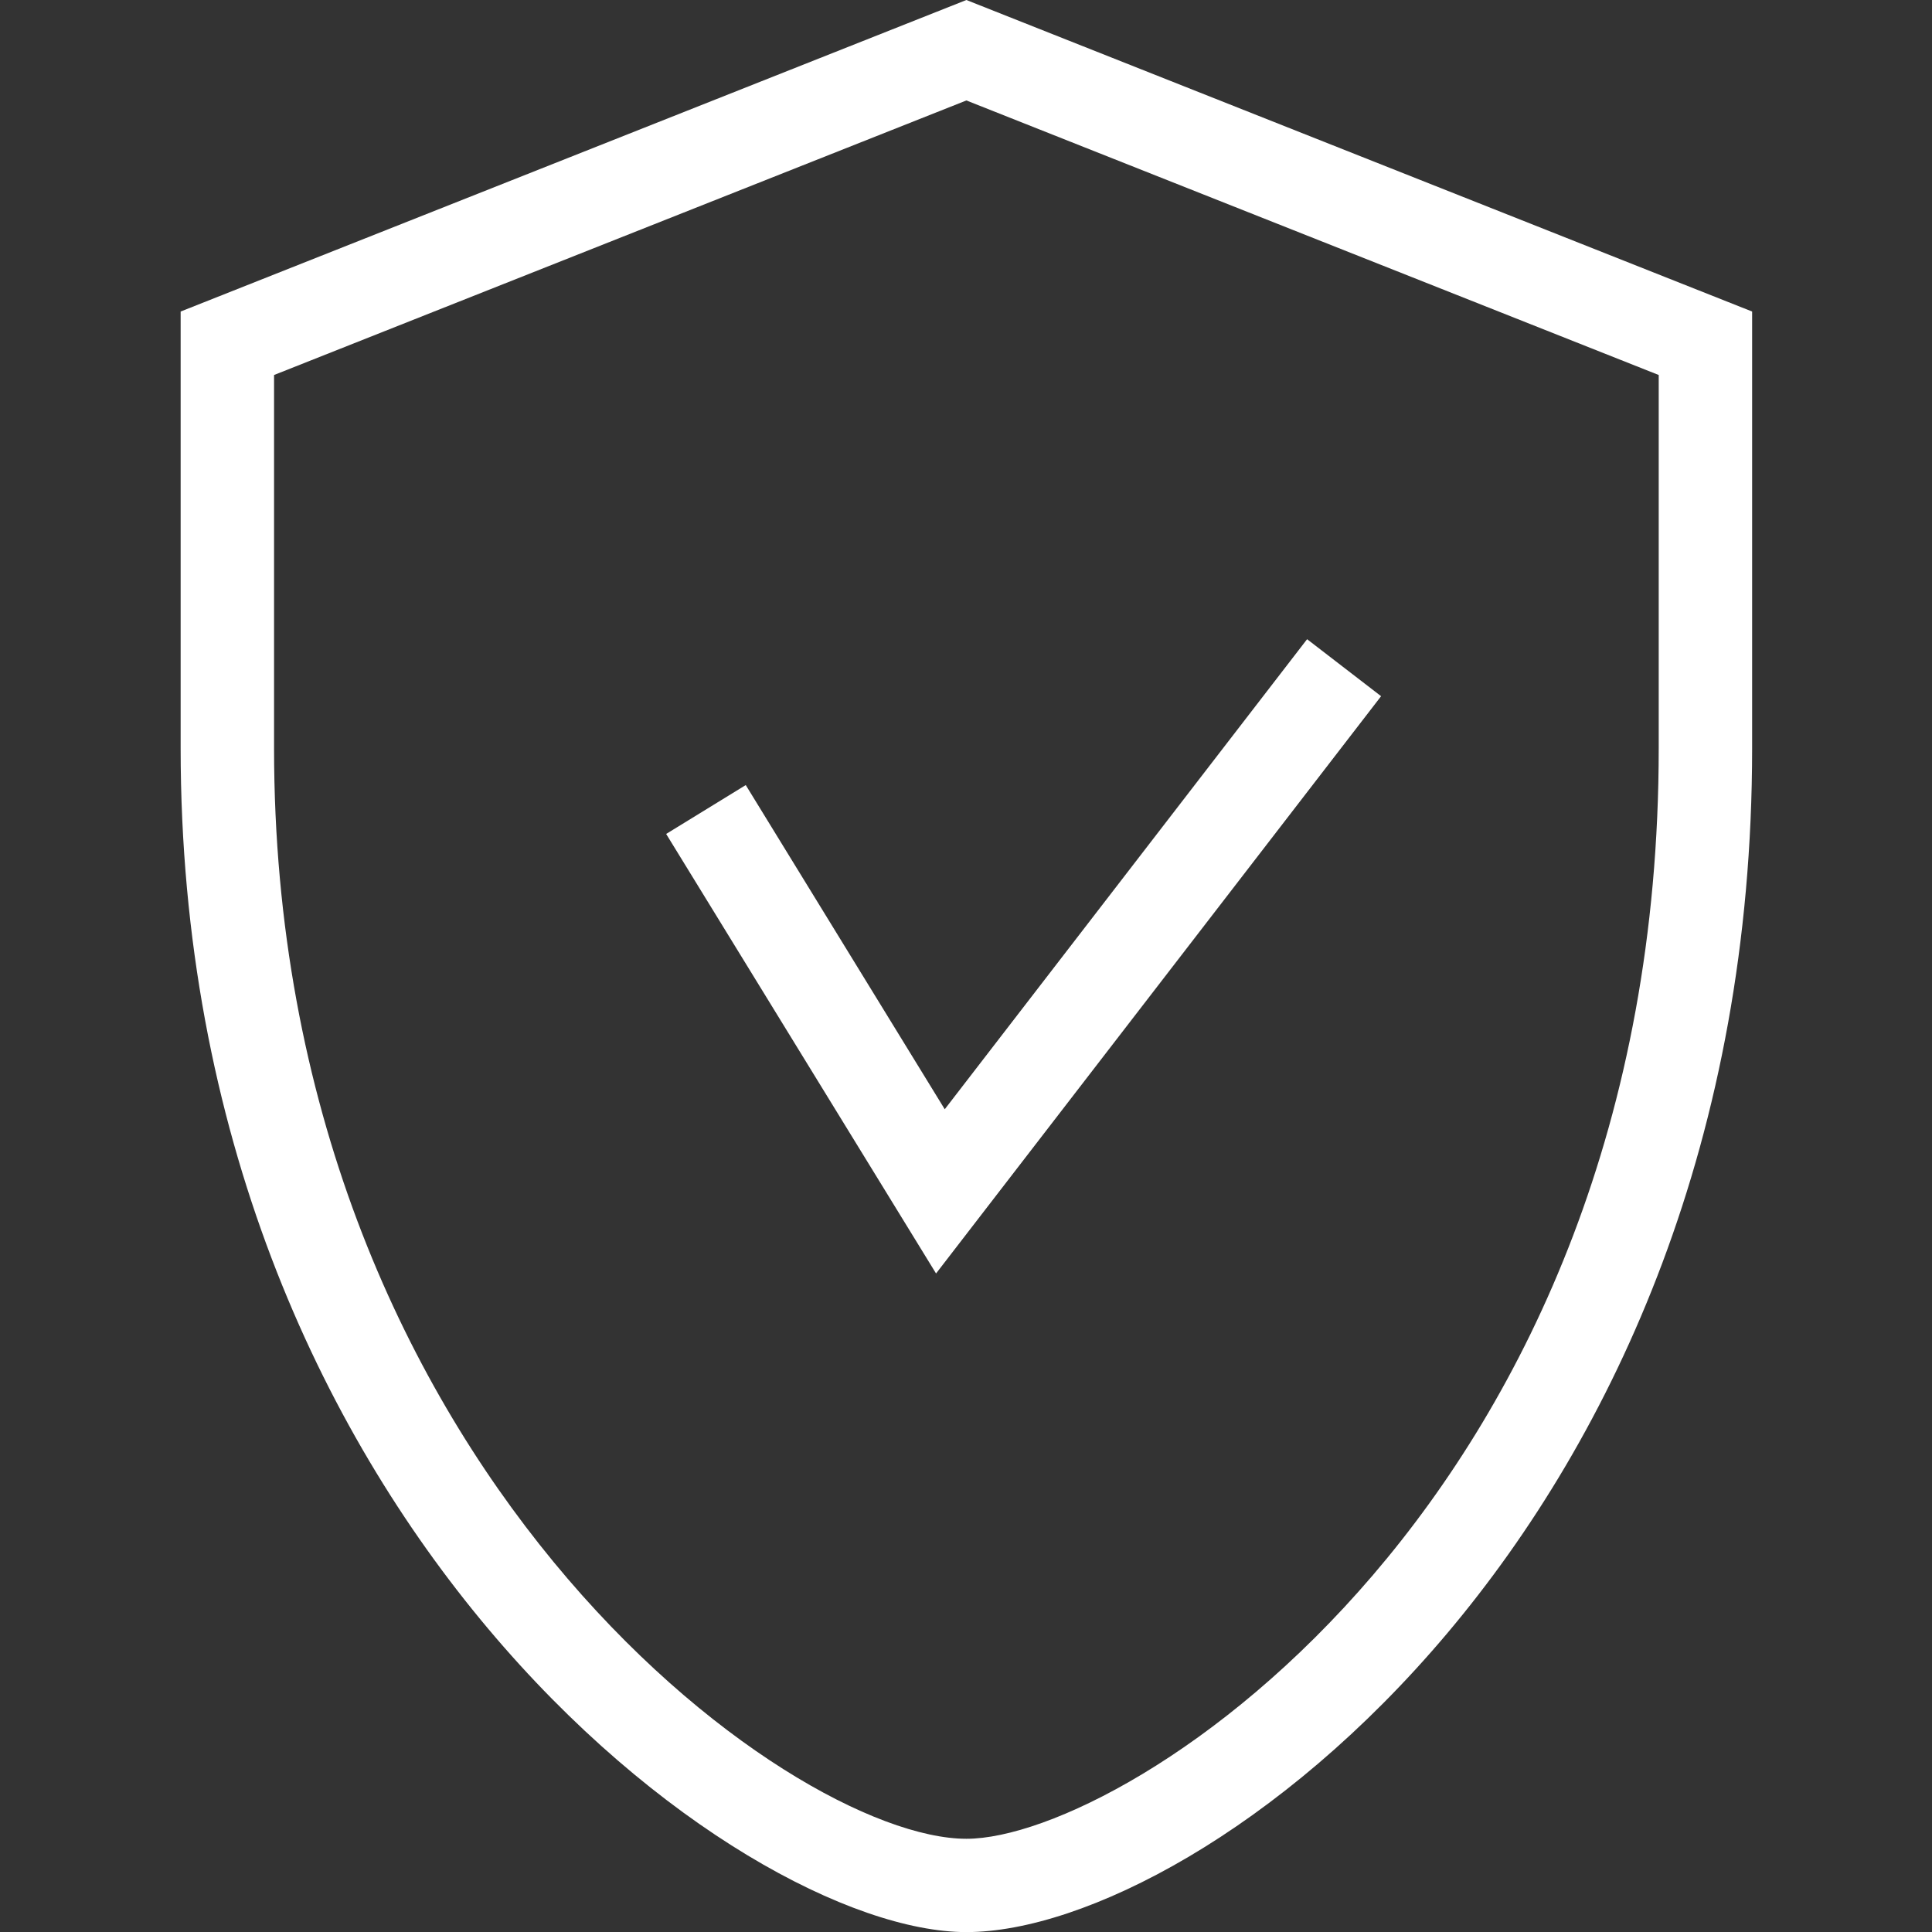 <?xml version="1.0" encoding="utf-8"?>
<!-- Generator: Adobe Illustrator 26.2.1, SVG Export Plug-In . SVG Version: 6.00 Build 0)  -->
<svg version="1.1" id="Layer_1" xmlns="http://www.w3.org/2000/svg" xmlns:xlink="http://www.w3.org/1999/xlink" x="0px" y="0px"
	 viewBox="0 0 200 200" style="enable-background:new 0 0 200 200;" xml:space="preserve">
<rect x="0" y="0" width="200" height="200" fill="#333333" stroke="none"/>
<style type="text/css">
	.st0{fill:#FFFFFF;}
</style>
<g>
	<path class="st0" d="M100.04,200.01c-23.6,0-81.34-42.94-81.34-122.55V32.25L100.04,0l81.34,32.25v45.21
		C181.38,158.32,124.37,200.01,100.04,200.01 M28.37,38.82v38.64c0,74.07,53.25,112.89,71.67,112.89
		c16.69,0,71.67-35.19,71.67-112.89V38.82L100.04,10.4L28.37,38.82z"/>
	<polygon class="st0" points="96.9,131.83 68.96,86.33 77.2,81.27 97.8,114.83 135.31,66.17 142.97,72.07 	"/>
</g>
</svg>
